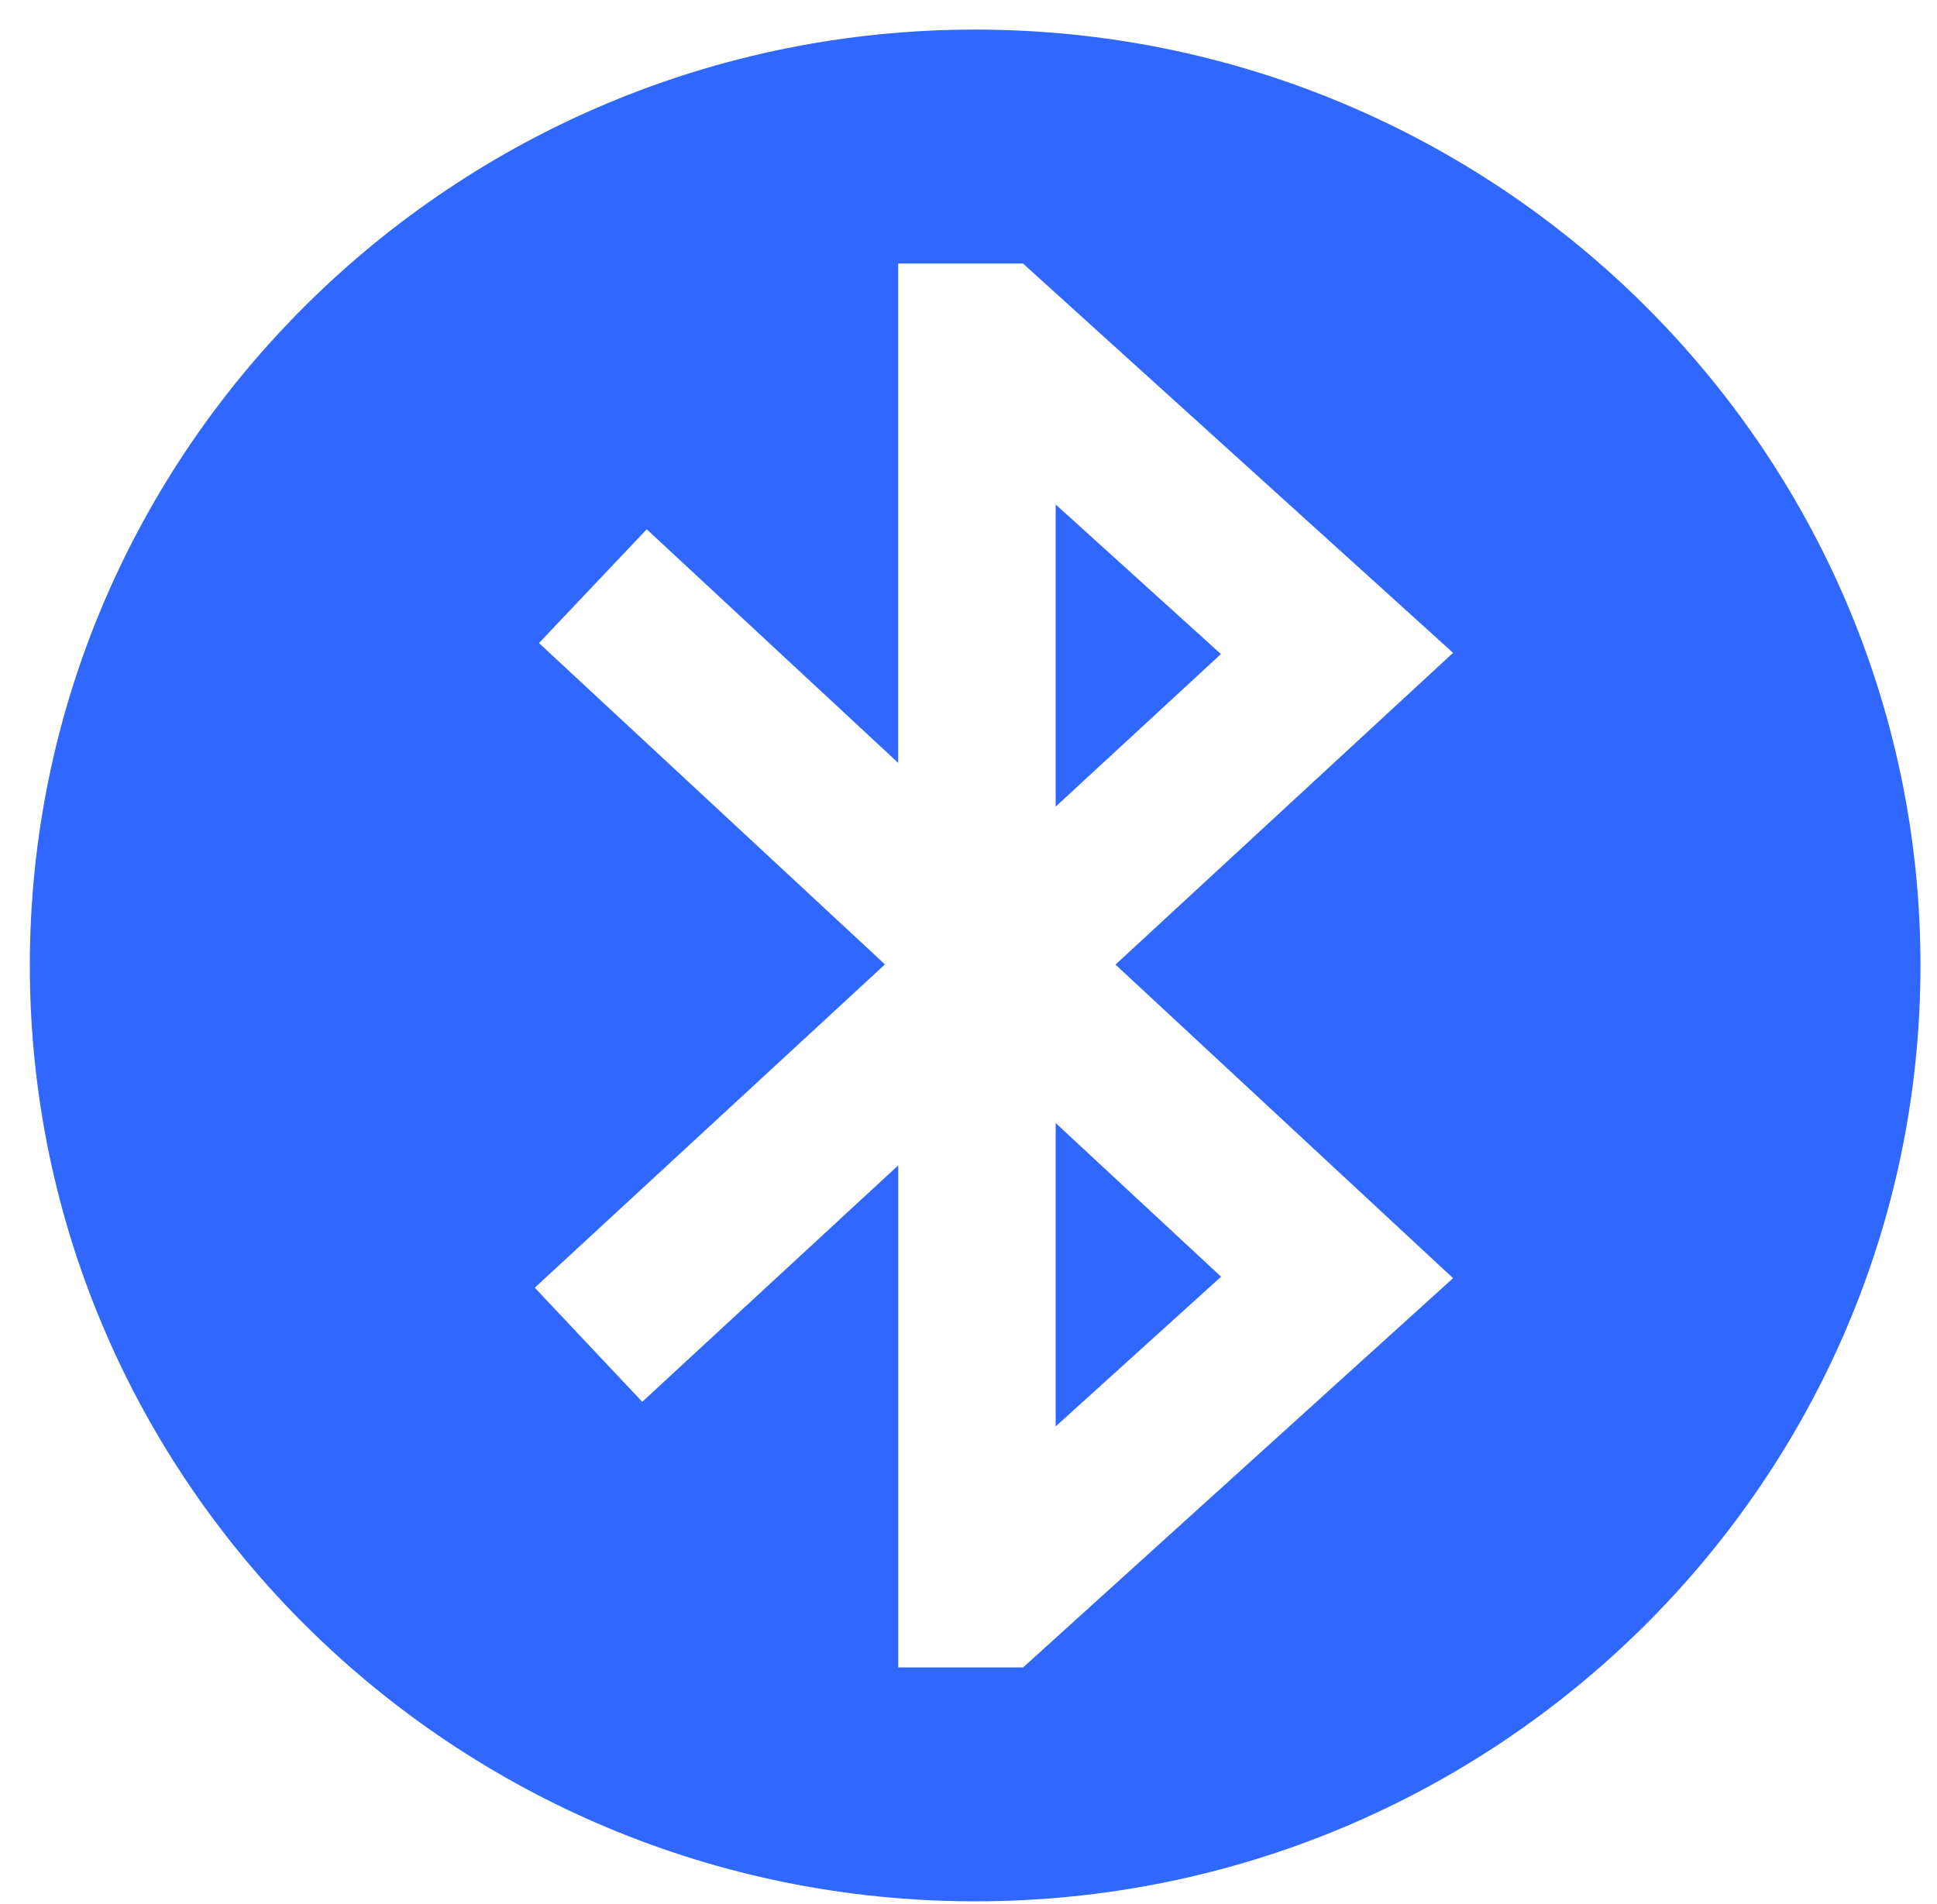 <svg width="60" height="59" viewBox="0 0 60 59" fill="none" xmlns="http://www.w3.org/2000/svg">
<path d="M37.819 20.265L32.7 24.992V15.63L37.819 20.265ZM32.7 44.195L37.824 39.556L32.7 34.795V44.195ZM59.488 29.912C59.488 45.901 46.352 58.909 30.206 58.909C14.059 58.909 0.924 45.904 0.924 29.914C0.924 13.924 14.059 0.917 30.206 0.917C46.352 0.917 59.488 13.924 59.488 29.914V29.912ZM34.552 29.887L45.01 20.227L31.689 8.166H27.822V23.636L20.033 16.399L16.695 19.924L27.412 29.88L16.565 39.897L19.894 43.432L27.824 36.107V51.662H31.692L45.01 39.602L34.557 29.89L34.552 29.887Z" fill="#2F67FF"/>
</svg>
